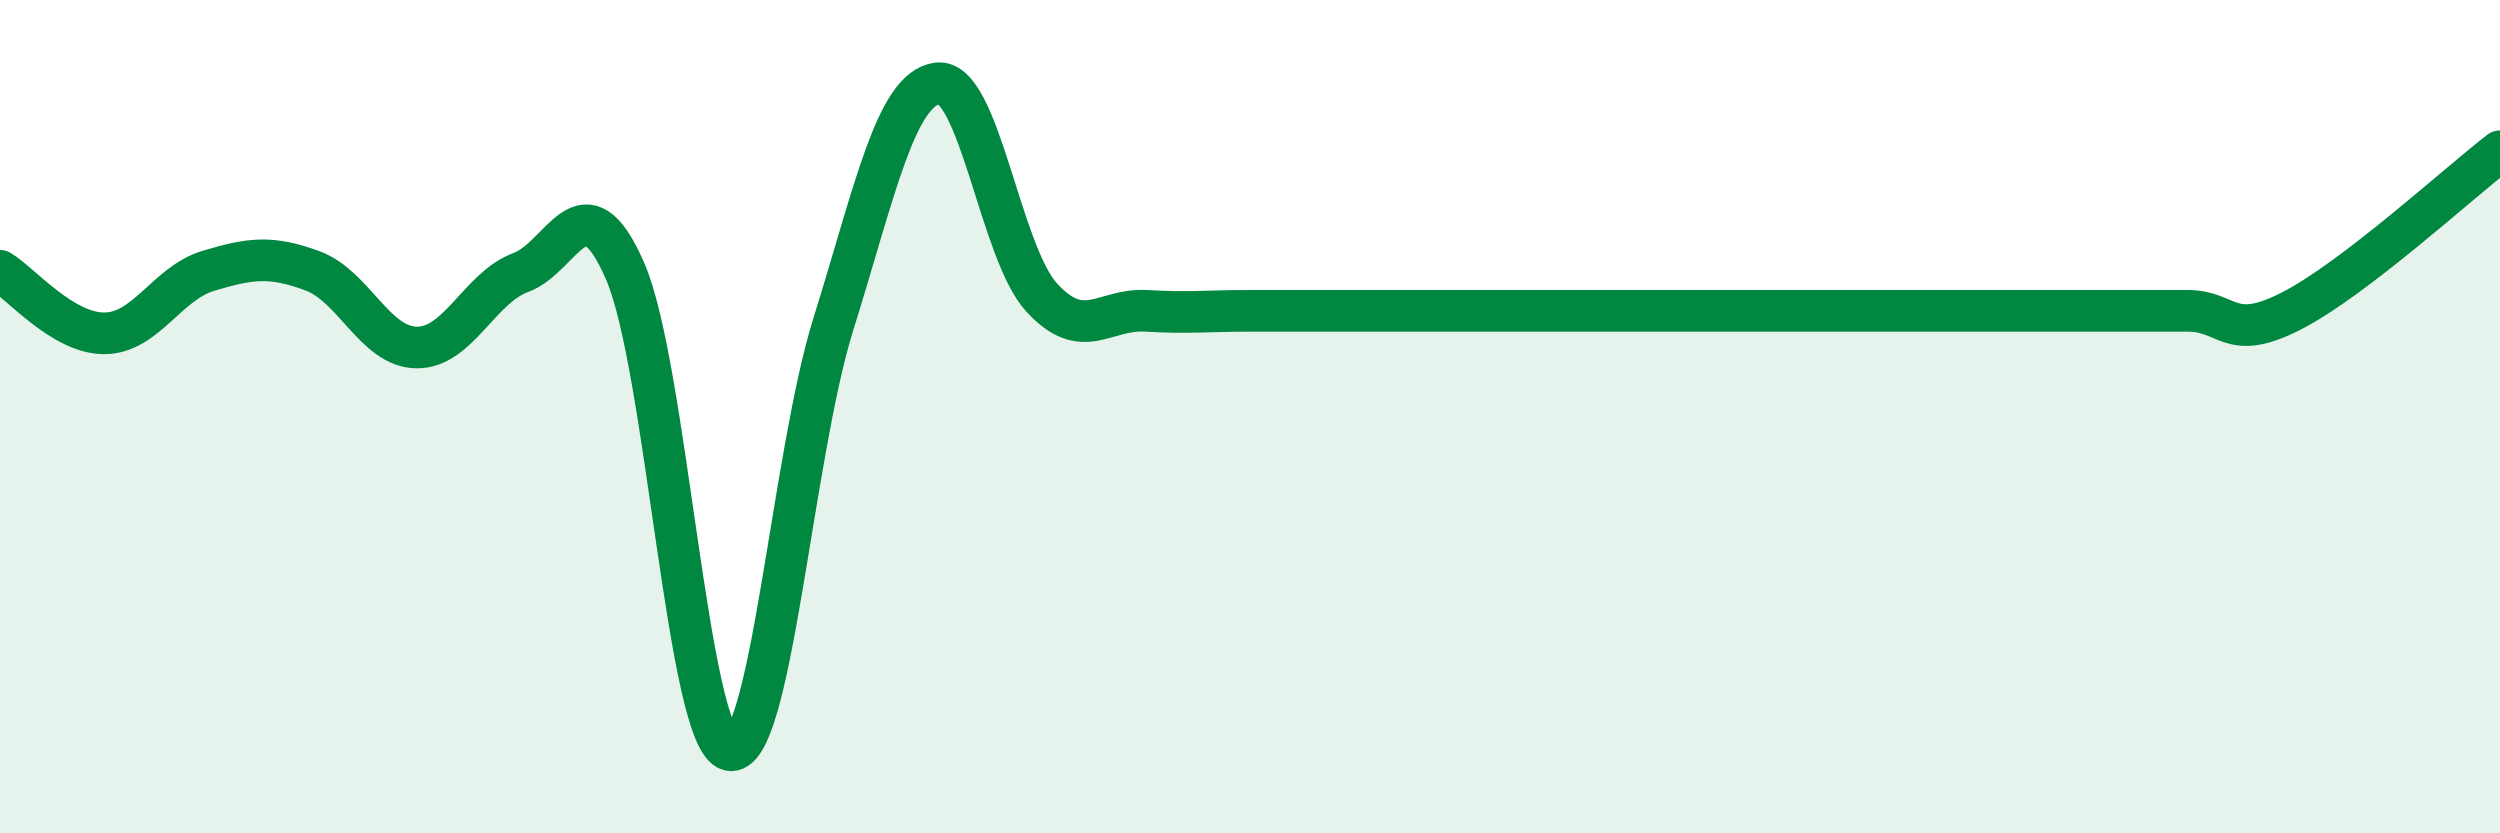 
    <svg width="60" height="20" viewBox="0 0 60 20" xmlns="http://www.w3.org/2000/svg">
      <path
        d="M 0,6.5 C 0.5,6.8 1.5,8 2.5,8 C 3.5,8 4,6.8 5,6.5 C 6,6.2 6.5,6.13 7.5,6.5 C 8.5,6.87 9,8.33 10,8.34 C 11,8.35 11.5,6.91 12.5,6.54 C 13.5,6.17 14,4.21 15,6.5 C 16,8.79 16.5,17.74 17.5,18 C 18.5,18.26 19,10.98 20,7.78 C 21,4.58 21.5,2.13 22.5,2 C 23.5,1.87 24,6.05 25,7.14 C 26,8.23 26.5,7.4 27.5,7.46 C 28.5,7.52 29,7.46 30,7.46 C 31,7.46 31.5,7.46 32.5,7.46 C 33.5,7.46 34,7.46 35,7.46 C 36,7.46 36.5,7.46 37.5,7.46 C 38.5,7.46 39,7.46 40,7.46 C 41,7.46 41.5,7.46 42.5,7.46 C 43.5,7.46 44,7.46 45,7.46 C 46,7.46 46.5,7.46 47.5,7.46 C 48.5,7.46 49,7.46 50,7.46 C 51,7.46 51.5,7.46 52.5,7.46 C 53.5,7.46 53.5,8.23 55,7.46 C 56.5,6.69 59,4.4 60,3.63L60 20L0 20Z"
        fill="#008740"
        opacity="0.1"
        stroke-linecap="round"
        stroke-linejoin="round"
      />
      <path
        d="M 0,6.5 C 0.5,6.8 1.5,8 2.5,8 C 3.5,8 4,6.8 5,6.5 C 6,6.2 6.5,6.13 7.5,6.5 C 8.5,6.87 9,8.33 10,8.34 C 11,8.35 11.5,6.91 12.5,6.54 C 13.5,6.17 14,4.21 15,6.5 C 16,8.79 16.5,17.74 17.5,18 C 18.5,18.26 19,10.98 20,7.78 C 21,4.58 21.5,2.13 22.5,2 C 23.5,1.87 24,6.05 25,7.14 C 26,8.23 26.5,7.4 27.5,7.46 C 28.5,7.52 29,7.46 30,7.46 C 31,7.46 31.5,7.46 32.5,7.46 C 33.5,7.46 34,7.46 35,7.46 C 36,7.46 36.5,7.46 37.5,7.46 C 38.5,7.46 39,7.46 40,7.46 C 41,7.46 41.5,7.46 42.5,7.46 C 43.5,7.46 44,7.46 45,7.46 C 46,7.46 46.5,7.46 47.5,7.46 C 48.5,7.46 49,7.46 50,7.46 C 51,7.46 51.5,7.46 52.5,7.46 C 53.5,7.46 53.5,8.23 55,7.46 C 56.5,6.69 59,4.4 60,3.63"
        stroke="#008740"
        stroke-width="1"
        fill="none"
        stroke-linecap="round"
        stroke-linejoin="round"
      />
    </svg>
  